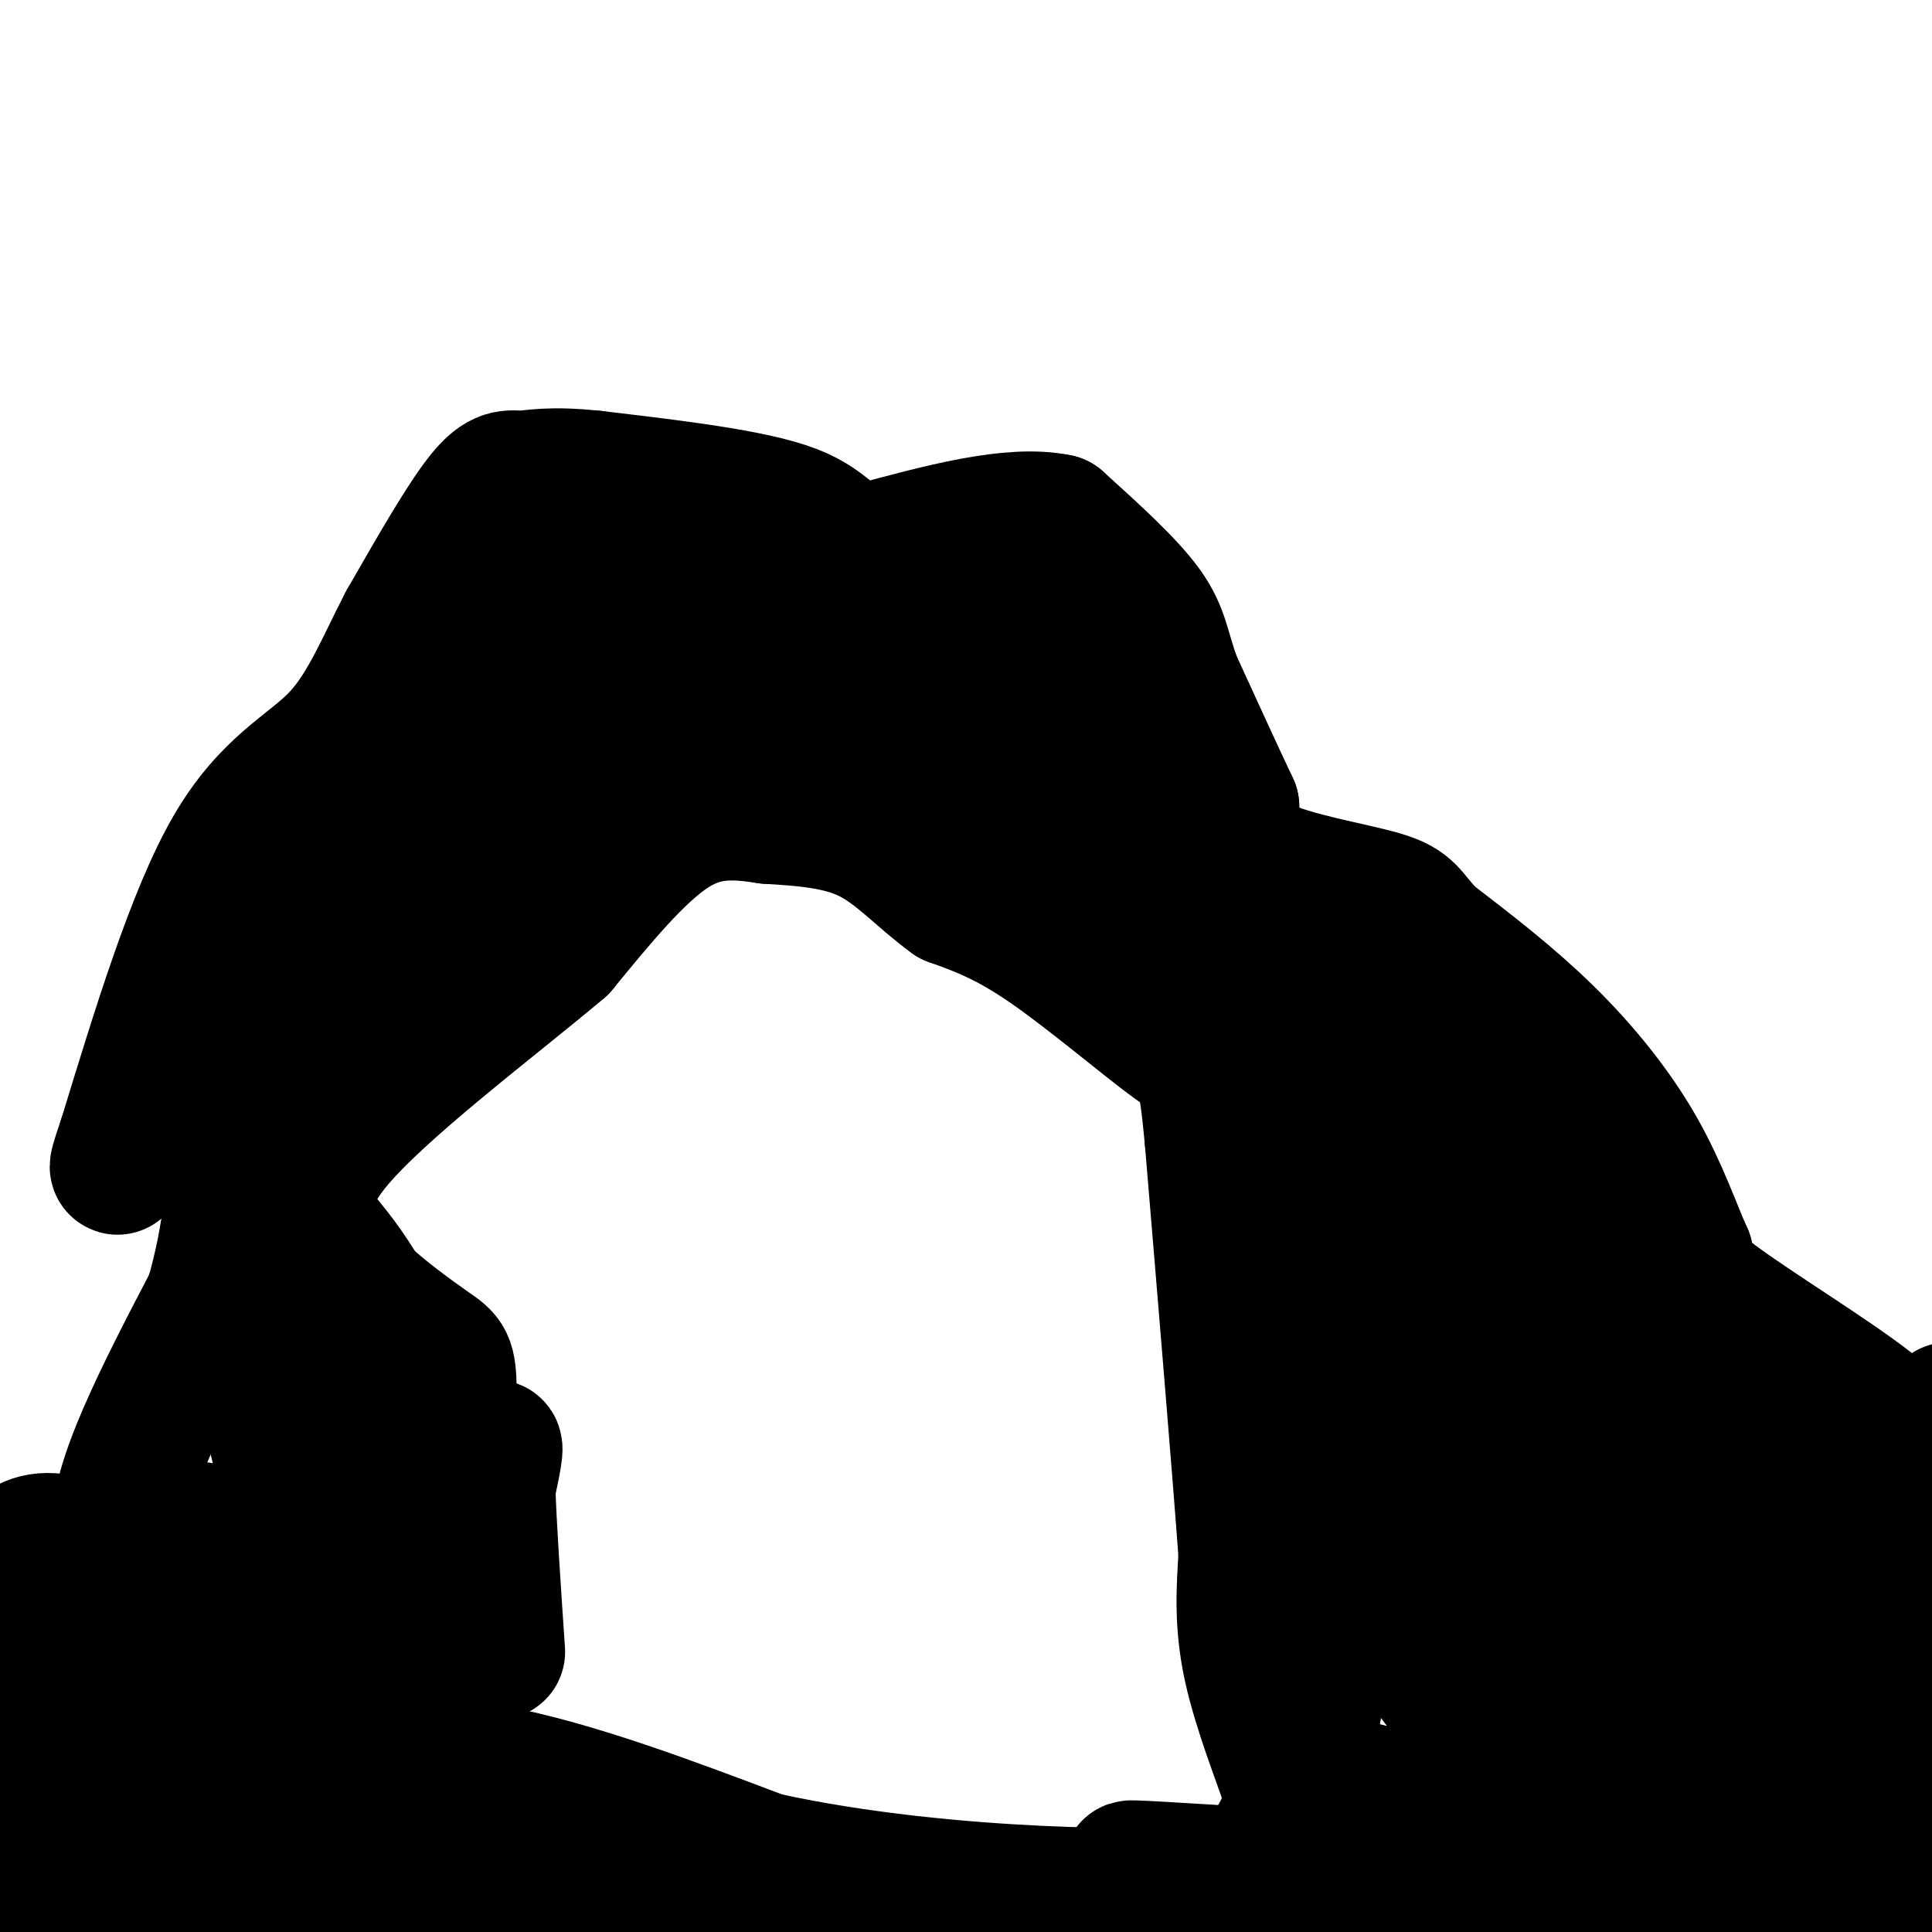 <svg viewBox='0 0 400 400' version='1.1' xmlns='http://www.w3.org/2000/svg' xmlns:xlink='http://www.w3.org/1999/xlink'><g fill='none' stroke='#000000' stroke-width='28' stroke-linecap='round' stroke-linejoin='round'><path d='M0,325c2.500,-2.833 5.000,-5.667 9,-6c4.000,-0.333 9.500,1.833 15,4'/><path d='M24,323c3.167,1.000 3.583,1.500 4,2'/><path d='M28,325c3.644,1.156 10.756,3.044 17,9c6.244,5.956 11.622,15.978 17,26'/><path d='M62,360c9.044,4.800 23.156,3.800 40,7c16.844,3.200 36.422,10.600 56,18'/><path d='M158,385c19.733,4.356 41.067,6.244 57,7c15.933,0.756 26.467,0.378 37,0'/><path d='M252,392c9.089,-3.556 13.311,-12.444 15,-17c1.689,-4.556 0.844,-4.778 0,-5'/><path d='M267,370c-1.733,-5.311 -6.067,-16.089 -8,-25c-1.933,-8.911 -1.467,-15.956 -1,-23'/><path d='M258,322c-1.333,-18.167 -4.167,-52.083 -7,-86'/><path d='M251,236c-1.583,-16.762 -2.042,-15.667 -8,-20c-5.958,-4.333 -17.417,-14.095 -26,-20c-8.583,-5.905 -14.292,-7.952 -20,-10'/><path d='M197,186c-5.956,-4.267 -10.844,-9.933 -17,-13c-6.156,-3.067 -13.578,-3.533 -21,-4'/><path d='M159,169c-6.689,-1.022 -12.911,-1.578 -20,3c-7.089,4.578 -15.044,14.289 -23,24'/><path d='M116,196c-14.048,11.857 -37.667,29.500 -47,41c-9.333,11.500 -4.381,16.857 -1,21c3.381,4.143 5.190,7.071 7,10'/><path d='M75,268c4.012,3.881 10.542,8.583 14,11c3.458,2.417 3.845,2.548 4,9c0.155,6.452 0.077,19.226 0,32'/><path d='M93,320c0.133,10.667 0.467,21.333 1,21c0.533,-0.333 1.267,-11.667 2,-23'/><path d='M96,318c1.689,-7.933 4.911,-16.267 6,-18c1.089,-1.733 0.044,3.133 -1,8'/><path d='M101,308c0.167,7.000 1.083,20.500 2,34'/><path d='M90,354c-13.083,-13.417 -26.167,-26.833 -37,-33c-10.833,-6.167 -19.417,-5.083 -28,-4'/><path d='M25,317c-1.500,-8.667 8.750,-28.333 19,-48'/><path d='M44,269c4.000,-13.833 4.500,-24.417 5,-35'/><path d='M5,331c0.000,0.000 3.000,66.000 3,66'/><path d='M8,397c2.111,-3.822 5.889,-46.378 8,-56c2.111,-9.622 2.556,13.689 3,37'/><path d='M19,378c1.167,11.167 2.583,20.583 4,30'/><path d='M30,405c0.000,0.000 4.000,-55.000 4,-55'/><path d='M34,350c3.000,0.500 8.500,29.250 14,58'/><path d='M50,405c-1.833,-11.750 -3.667,-23.500 -3,-28c0.667,-4.500 3.833,-1.750 7,1'/><path d='M54,378c5.857,0.690 17.000,1.917 23,4c6.000,2.083 6.857,5.024 15,7c8.143,1.976 23.571,2.988 39,4'/><path d='M131,393c-15.756,-1.244 -74.644,-6.356 -90,-7c-15.356,-0.644 12.822,3.178 41,7'/><path d='M82,393c20.500,3.333 51.250,8.167 82,13'/><path d='M295,405c14.917,-0.333 29.833,-0.667 42,-2c12.167,-1.333 21.583,-3.667 31,-6'/><path d='M368,397c-26.111,-3.378 -106.889,-8.822 -128,-10c-21.111,-1.178 17.444,1.911 56,5'/><path d='M296,392c30.061,1.344 77.212,2.206 95,2c17.788,-0.206 6.212,-1.478 1,-3c-5.212,-1.522 -4.061,-3.292 -6,-4c-1.939,-0.708 -6.970,-0.354 -12,0'/><path d='M374,387c-2.836,-0.223 -3.925,-0.781 -7,0c-3.075,0.781 -8.136,2.903 -5,-5c3.136,-7.903 14.467,-25.829 21,-35c6.533,-9.171 8.266,-9.585 10,-10'/><path d='M393,337c2.801,-2.115 4.802,-2.402 7,-15c2.198,-12.598 4.592,-37.507 3,-28c-1.592,9.507 -7.169,53.431 -11,74c-3.831,20.569 -5.915,17.785 -8,15'/><path d='M384,383c-2.000,-8.911 -3.000,-38.689 -2,-56c1.000,-17.311 4.000,-22.156 7,-27'/><path d='M389,300c1.861,-4.241 3.014,-1.343 4,-1c0.986,0.343 1.804,-1.869 -6,-8c-7.804,-6.131 -24.230,-16.180 -32,-22c-7.770,-5.820 -6.885,-7.410 -6,-9'/><path d='M349,260c-2.345,-5.179 -5.208,-13.625 -10,-22c-4.792,-8.375 -11.512,-16.679 -19,-24c-7.488,-7.321 -15.744,-13.661 -24,-20'/><path d='M296,194c-4.560,-4.631 -3.958,-6.208 -10,-8c-6.042,-1.792 -18.726,-3.798 -25,-7c-6.274,-3.202 -6.137,-7.601 -6,-12'/><path d='M255,167c-3.000,-6.333 -7.500,-16.167 -12,-26'/><path d='M243,141c-2.400,-6.578 -2.400,-10.022 -6,-15c-3.600,-4.978 -10.800,-11.489 -18,-18'/><path d='M219,108c-9.500,-2.000 -24.250,2.000 -39,6'/><path d='M180,114c-7.800,-0.533 -7.800,-4.867 -16,-8c-8.200,-3.133 -24.600,-5.067 -41,-7'/><path d='M123,99c-9.452,-1.012 -12.583,-0.042 -15,0c-2.417,0.042 -4.119,-0.845 -8,4c-3.881,4.845 -9.940,15.423 -16,26'/><path d='M84,129c-4.595,8.798 -8.083,17.792 -14,24c-5.917,6.208 -14.262,9.631 -22,23c-7.738,13.369 -14.869,36.685 -22,60'/><path d='M26,236c-3.381,9.750 -0.833,4.125 0,3c0.833,-1.125 -0.048,2.250 7,-7c7.048,-9.250 22.024,-31.125 37,-53'/><path d='M70,179c7.574,-7.086 8.010,1.699 8,8c-0.010,6.301 -0.464,10.120 -5,18c-4.536,7.880 -13.153,19.823 -17,23c-3.847,3.177 -2.923,-2.411 -2,-8'/><path d='M54,220c0.022,-3.340 1.078,-7.689 2,-12c0.922,-4.311 1.710,-8.584 7,-11c5.290,-2.416 15.083,-2.976 20,-7c4.917,-4.024 4.959,-11.512 5,-19'/><path d='M88,171c1.444,-7.889 2.556,-18.111 7,-22c4.444,-3.889 12.222,-1.444 20,1'/><path d='M115,150c3.948,-1.617 3.818,-6.160 0,-9c-3.818,-2.840 -11.322,-3.978 -14,-6c-2.678,-2.022 -0.529,-4.929 5,-12c5.529,-7.071 14.437,-18.306 18,-22c3.563,-3.694 1.782,0.153 0,4'/><path d='M124,105c-0.214,4.631 -0.750,14.208 0,19c0.750,4.792 2.786,4.798 7,5c4.214,0.202 10.607,0.601 17,1'/><path d='M148,130c2.822,-2.778 1.378,-10.222 3,-12c1.622,-1.778 6.311,2.111 11,6'/><path d='M162,124c11.500,1.333 34.750,1.667 58,2'/><path d='M220,126c10.343,1.267 7.200,3.433 5,3c-2.200,-0.433 -3.456,-3.467 -5,-5c-1.544,-1.533 -3.377,-1.567 -5,2c-1.623,3.567 -3.035,10.733 -2,16c1.035,5.267 4.518,8.633 8,12'/><path d='M221,154c2.667,2.321 5.333,2.125 5,4c-0.333,1.875 -3.667,5.821 -5,10c-1.333,4.179 -0.667,8.589 0,13'/><path d='M221,181c0.800,4.556 2.800,9.444 5,9c2.200,-0.444 4.600,-6.222 7,-12'/><path d='M233,178c2.011,-6.848 3.539,-17.970 7,-18c3.461,-0.030 8.855,11.030 11,20c2.145,8.970 1.041,15.848 1,18c-0.041,2.152 0.979,-0.424 2,-3'/><path d='M254,195c2.165,-2.474 6.577,-7.160 9,-10c2.423,-2.840 2.856,-3.833 4,4c1.144,7.833 3.000,24.494 2,30c-1.000,5.506 -4.857,-0.141 -7,-4c-2.143,-3.859 -2.571,-5.929 -3,-8'/><path d='M259,207c0.537,-3.378 3.381,-7.823 6,-14c2.619,-6.177 5.013,-14.086 6,1c0.987,15.086 0.568,53.167 0,66c-0.568,12.833 -1.284,0.416 -2,-12'/><path d='M269,248c1.261,-8.836 5.415,-24.927 10,-34c4.585,-9.073 9.602,-11.127 14,-7c4.398,4.127 8.179,14.435 10,21c1.821,6.565 1.684,9.389 2,18c0.316,8.611 1.085,23.011 0,29c-1.085,5.989 -4.024,3.568 -6,2c-1.976,-1.568 -2.988,-2.284 -4,-3'/><path d='M295,274c-1.453,-4.560 -3.085,-14.459 -2,-33c1.085,-18.541 4.889,-45.722 5,-37c0.111,8.722 -3.470,53.348 -6,73c-2.530,19.652 -4.009,14.329 -6,13c-1.991,-1.329 -4.496,1.335 -7,4'/><path d='M279,294c-2.175,-1.923 -4.113,-8.731 -4,-18c0.113,-9.269 2.278,-21.000 4,-24c1.722,-3.000 3.002,2.731 4,7c0.998,4.269 1.714,7.077 0,17c-1.714,9.923 -5.857,26.962 -10,44'/><path d='M273,320c2.071,-5.762 12.250,-42.167 20,-62c7.750,-19.833 13.071,-23.095 15,-16c1.929,7.095 0.464,24.548 -1,42'/><path d='M307,284c-1.000,8.000 -3.000,7.000 -5,6'/><path d='M302,251c1.583,37.250 3.167,74.500 2,90c-1.167,15.500 -5.083,9.250 -9,3'/><path d='M295,344c-2.289,0.067 -3.511,-1.267 -4,-7c-0.489,-5.733 -0.244,-15.867 0,-26'/><path d='M291,311c-4.756,4.756 -16.644,29.644 -19,43c-2.356,13.356 4.822,15.178 12,17'/><path d='M284,371c12.333,2.333 37.167,-0.333 62,-3'/><path d='M346,368c9.448,2.231 2.069,9.309 2,2c-0.069,-7.309 7.174,-29.006 12,-39c4.826,-9.994 7.236,-8.284 9,-10c1.764,-1.716 2.882,-6.858 4,-12'/><path d='M373,309c2.714,-4.655 7.500,-10.292 3,-6c-4.500,4.292 -18.286,18.512 -26,29c-7.714,10.488 -9.357,17.244 -11,24'/><path d='M339,356c-5.000,7.467 -12.000,14.133 -15,4c-3.000,-10.133 -2.000,-37.067 -1,-64'/><path d='M323,296c1.102,-12.137 4.357,-10.480 4,-14c-0.357,-3.520 -4.327,-12.217 -5,-17c-0.673,-4.783 1.951,-5.652 3,-5c1.049,0.652 0.525,2.826 0,5'/><path d='M325,265c-1.119,5.095 -3.917,15.333 -1,19c2.917,3.667 11.548,0.762 17,5c5.452,4.238 7.726,15.619 10,27'/><path d='M351,316c2.012,0.107 2.042,-13.125 4,-21c1.958,-7.875 5.845,-10.393 6,-7c0.155,3.393 -3.423,12.696 -7,22'/><path d='M354,310c-3.167,5.167 -7.583,7.083 -12,9'/><path d='M329,264c0.000,0.000 -3.000,-24.000 -3,-24'/><path d='M198,178c1.511,0.422 3.022,0.844 5,1c1.978,0.156 4.422,0.044 4,-5c-0.422,-5.044 -3.711,-15.022 -7,-25'/><path d='M200,149c-12.200,-5.044 -39.200,-5.156 -59,-3c-19.800,2.156 -32.400,6.578 -45,11'/><path d='M96,157c-8.310,3.024 -6.583,5.083 -9,16c-2.417,10.917 -8.976,30.690 -6,32c2.976,1.310 15.488,-15.845 28,-33'/><path d='M109,172c8.583,-10.048 16.042,-18.667 37,-22c20.958,-3.333 55.417,-1.381 71,0c15.583,1.381 12.292,2.190 9,3'/><path d='M226,153c2.117,0.477 2.910,0.169 4,1c1.090,0.831 2.478,2.800 -9,4c-11.478,1.200 -35.821,1.631 -60,4c-24.179,2.369 -48.194,6.677 -61,10c-12.806,3.323 -14.403,5.662 -16,8'/><path d='M84,180c-4.864,3.652 -9.026,8.783 -14,17c-4.974,8.217 -10.762,19.520 -14,33c-3.238,13.480 -3.925,29.137 -3,42c0.925,12.863 3.463,22.931 6,33'/><path d='M59,305c1.060,10.786 0.708,21.250 3,22c2.292,0.750 7.226,-8.214 9,-15c1.774,-6.786 0.387,-11.393 -1,-16'/><path d='M70,296c-0.500,-4.833 -1.250,-8.917 -2,-13'/></g>
</svg>